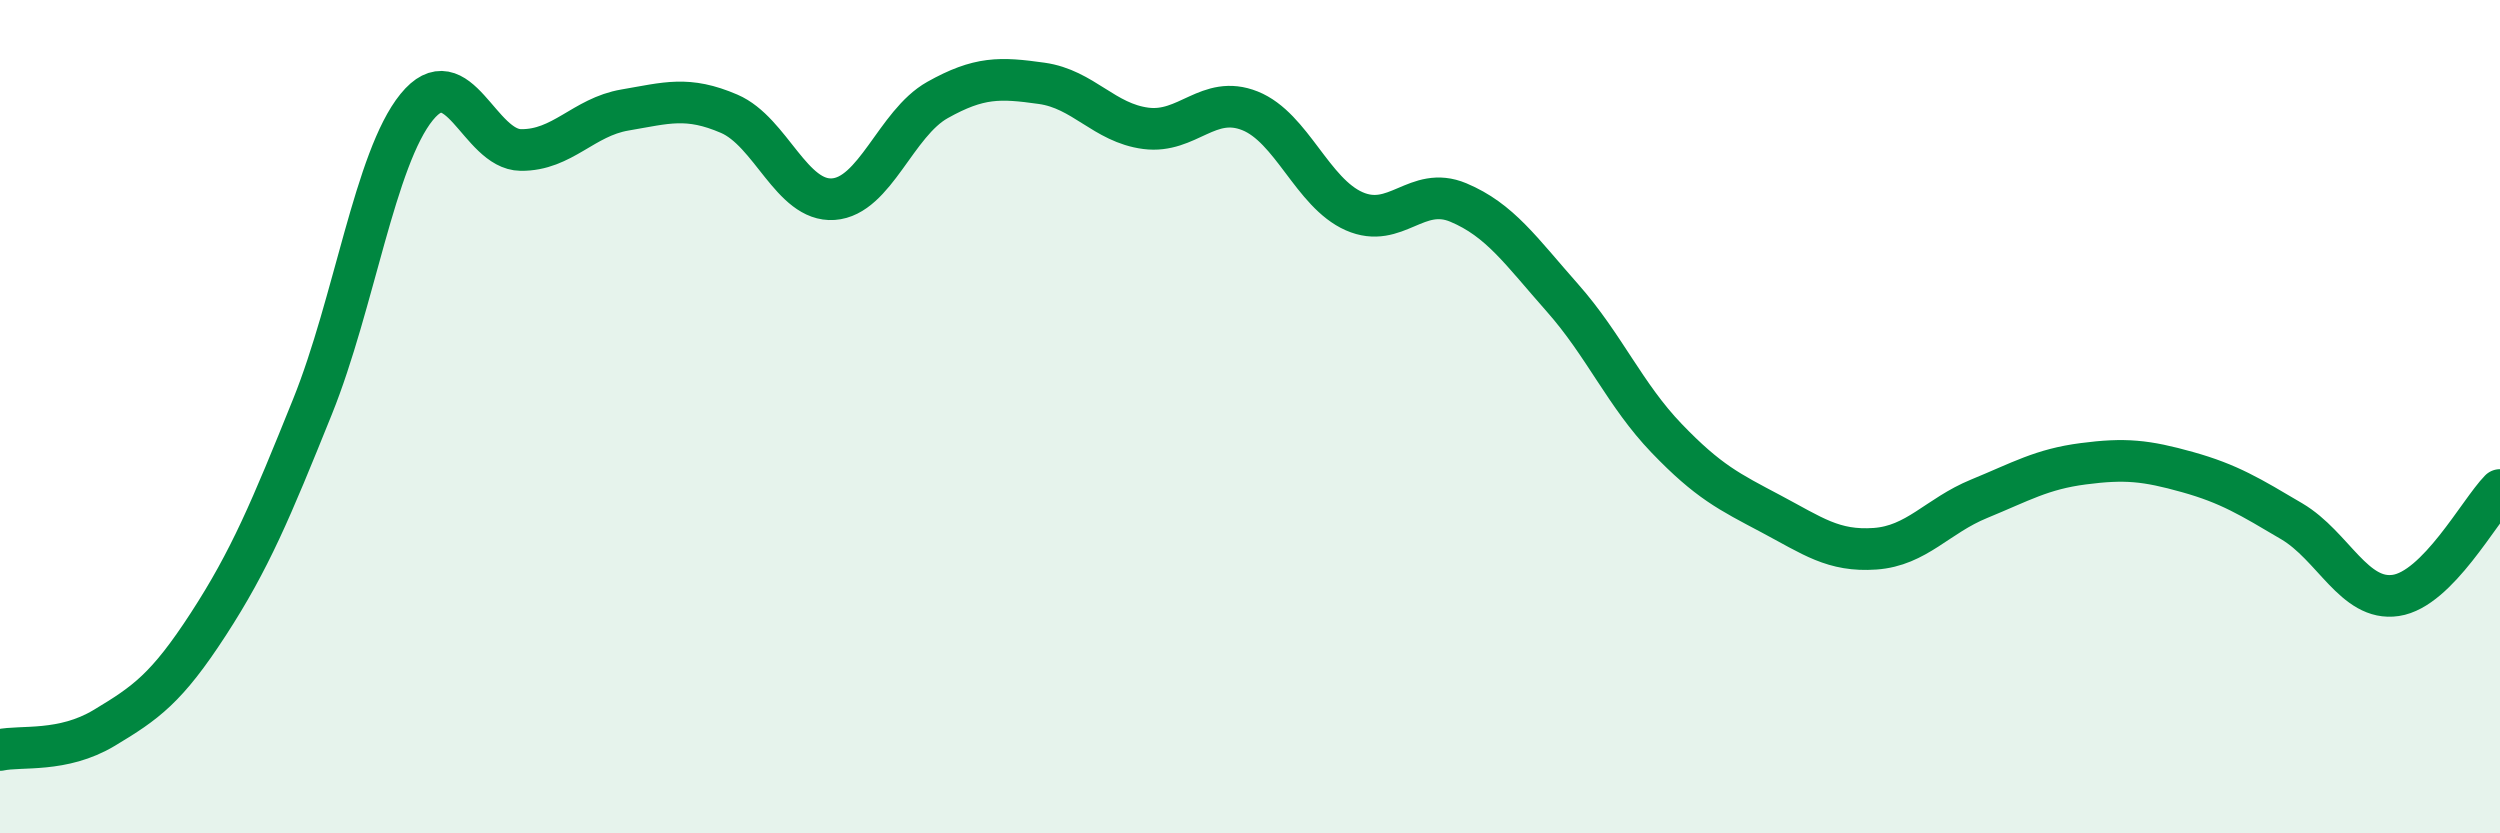 
    <svg width="60" height="20" viewBox="0 0 60 20" xmlns="http://www.w3.org/2000/svg">
      <path
        d="M 0,18 C 0.5,17.89 1.5,18.07 2.5,17.47 C 3.5,16.87 4,16.52 5,14.98 C 6,13.44 6.5,12.24 7.5,9.76 C 8.5,7.28 9,3.8 10,2.57 C 11,1.34 11.5,3.59 12.5,3.6 C 13.5,3.61 14,2.81 15,2.64 C 16,2.47 16.5,2.3 17.5,2.73 C 18.5,3.16 19,4.85 20,4.78 C 21,4.71 21.5,2.96 22.5,2.4 C 23.5,1.84 24,1.86 25,2 C 26,2.14 26.5,2.95 27.5,3.08 C 28.5,3.21 29,2.26 30,2.66 C 31,3.06 31.5,4.63 32.5,5.07 C 33.5,5.51 34,4.44 35,4.86 C 36,5.28 36.5,6.02 37.5,7.15 C 38.5,8.28 39,9.48 40,10.52 C 41,11.56 41.5,11.8 42.5,12.33 C 43.5,12.86 44,13.24 45,13.17 C 46,13.1 46.5,12.38 47.5,11.97 C 48.5,11.56 49,11.26 50,11.13 C 51,11 51.5,11.05 52.5,11.33 C 53.5,11.61 54,11.92 55,12.51 C 56,13.1 56.5,14.44 57.5,14.29 C 58.5,14.14 59.5,12.27 60,11.76L60 20L0 20Z"
        fill="#008740"
        opacity="0.1"
        stroke-linecap="round"
        stroke-linejoin="round"
      />
      <path
        d="M 0,18 C 0.5,17.89 1.5,18.07 2.5,17.47 C 3.5,16.87 4,16.52 5,14.98 C 6,13.44 6.5,12.24 7.5,9.76 C 8.5,7.28 9,3.8 10,2.57 C 11,1.34 11.5,3.59 12.5,3.6 C 13.5,3.61 14,2.81 15,2.64 C 16,2.47 16.5,2.3 17.5,2.73 C 18.5,3.16 19,4.85 20,4.78 C 21,4.71 21.5,2.96 22.5,2.4 C 23.5,1.84 24,1.86 25,2 C 26,2.14 26.5,2.95 27.5,3.08 C 28.5,3.21 29,2.26 30,2.66 C 31,3.06 31.5,4.63 32.5,5.07 C 33.5,5.51 34,4.44 35,4.86 C 36,5.28 36.5,6.02 37.5,7.15 C 38.5,8.28 39,9.48 40,10.52 C 41,11.56 41.5,11.8 42.5,12.33 C 43.5,12.86 44,13.24 45,13.17 C 46,13.1 46.5,12.38 47.5,11.97 C 48.5,11.56 49,11.26 50,11.13 C 51,11 51.5,11.05 52.5,11.33 C 53.5,11.61 54,11.92 55,12.51 C 56,13.1 56.5,14.44 57.5,14.29 C 58.5,14.14 59.5,12.27 60,11.76"
        stroke="#008740"
        stroke-width="1"
        fill="none"
        stroke-linecap="round"
        stroke-linejoin="round"
      />
    </svg>
  